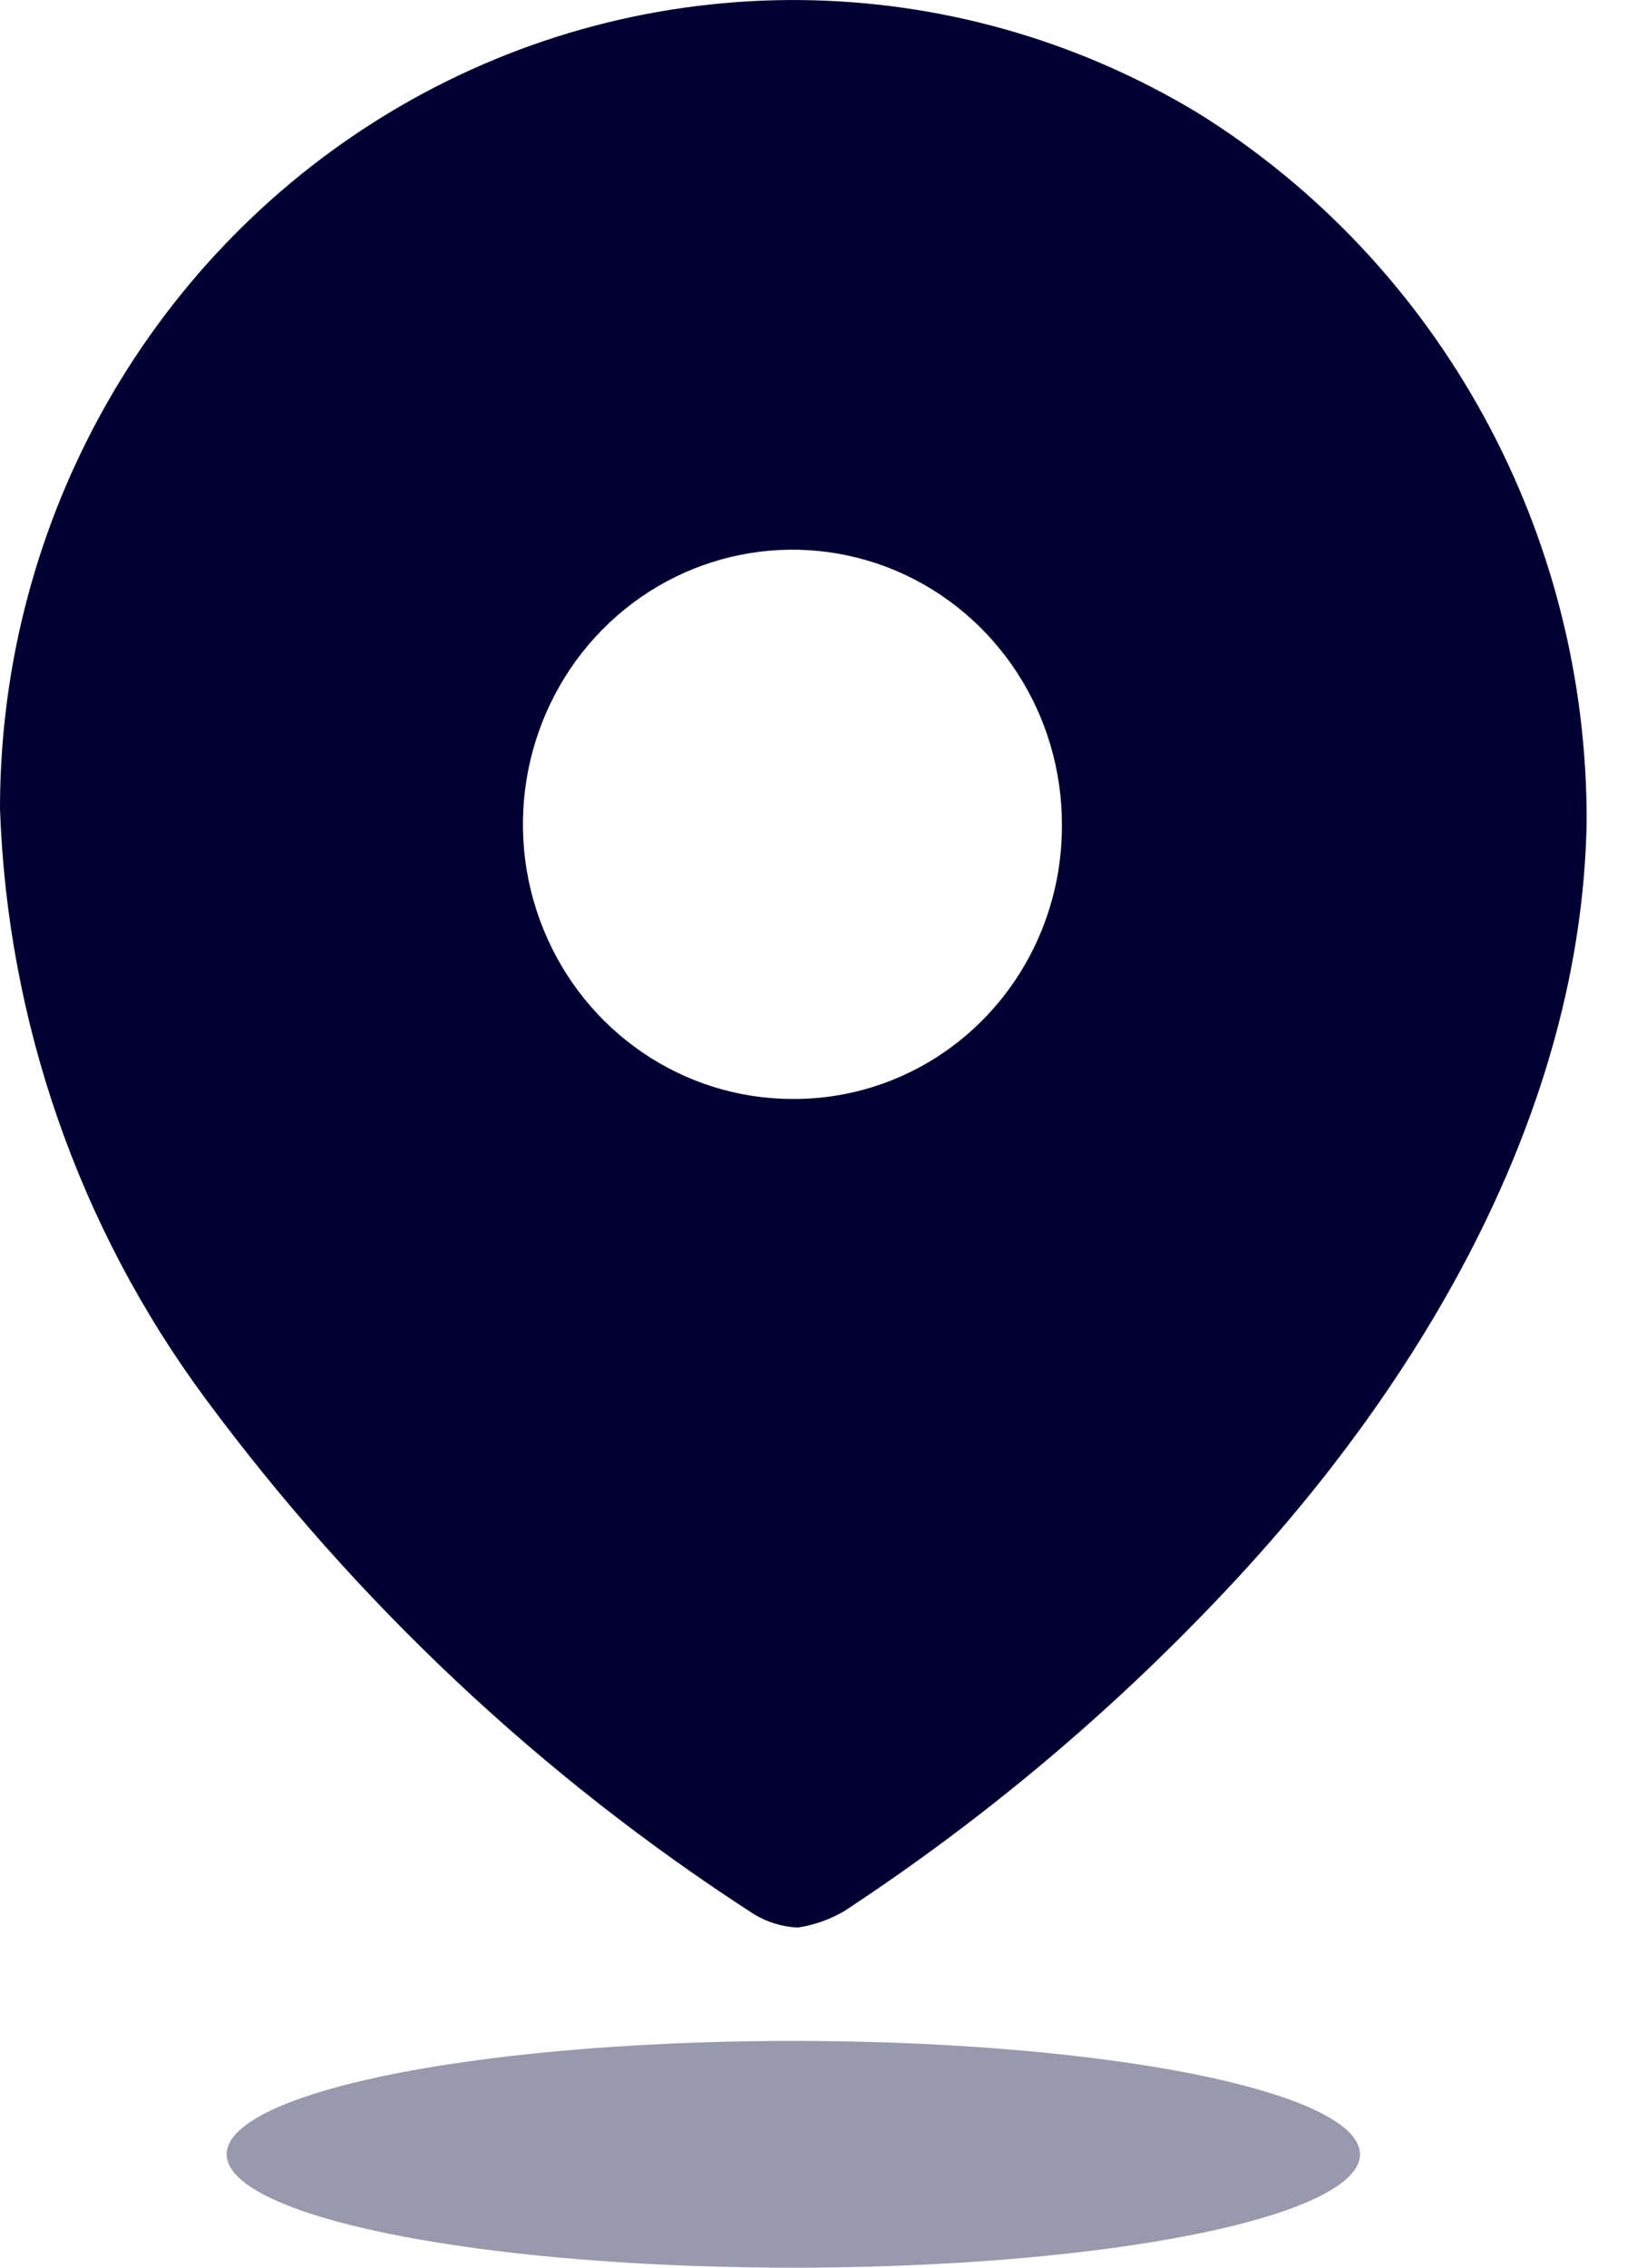 <?xml version="1.0" encoding="UTF-8"?> <svg xmlns="http://www.w3.org/2000/svg" width="13" height="18" viewBox="0 0 13 18" fill="none"> <path fill-rule="evenodd" clip-rule="evenodd" d="M3.178 0.843C5.145 -0.299 7.562 -0.279 9.51 0.895C11.438 2.094 12.611 4.234 12.6 6.535C12.555 8.822 11.298 10.971 9.727 12.633C8.82 13.596 7.805 14.447 6.704 15.17C6.591 15.236 6.466 15.28 6.337 15.3C6.213 15.295 6.092 15.258 5.986 15.193C4.304 14.107 2.829 12.721 1.631 11.101C0.629 9.748 0.059 8.114 1.99923e-06 6.421C-0.001 4.115 1.212 1.986 3.178 0.843ZM4.315 7.375C4.646 8.191 5.427 8.723 6.293 8.723C6.86 8.727 7.406 8.5 7.808 8.092C8.21 7.684 8.435 7.129 8.433 6.551C8.436 5.668 7.916 4.871 7.117 4.531C6.317 4.192 5.396 4.376 4.782 4.999C4.169 5.622 3.984 6.56 4.315 7.375Z" fill="#000033"></path> <ellipse opacity="0.4" cx="6.3" cy="17.1" rx="4.5" ry="0.9" fill="#000033"></ellipse> </svg> 